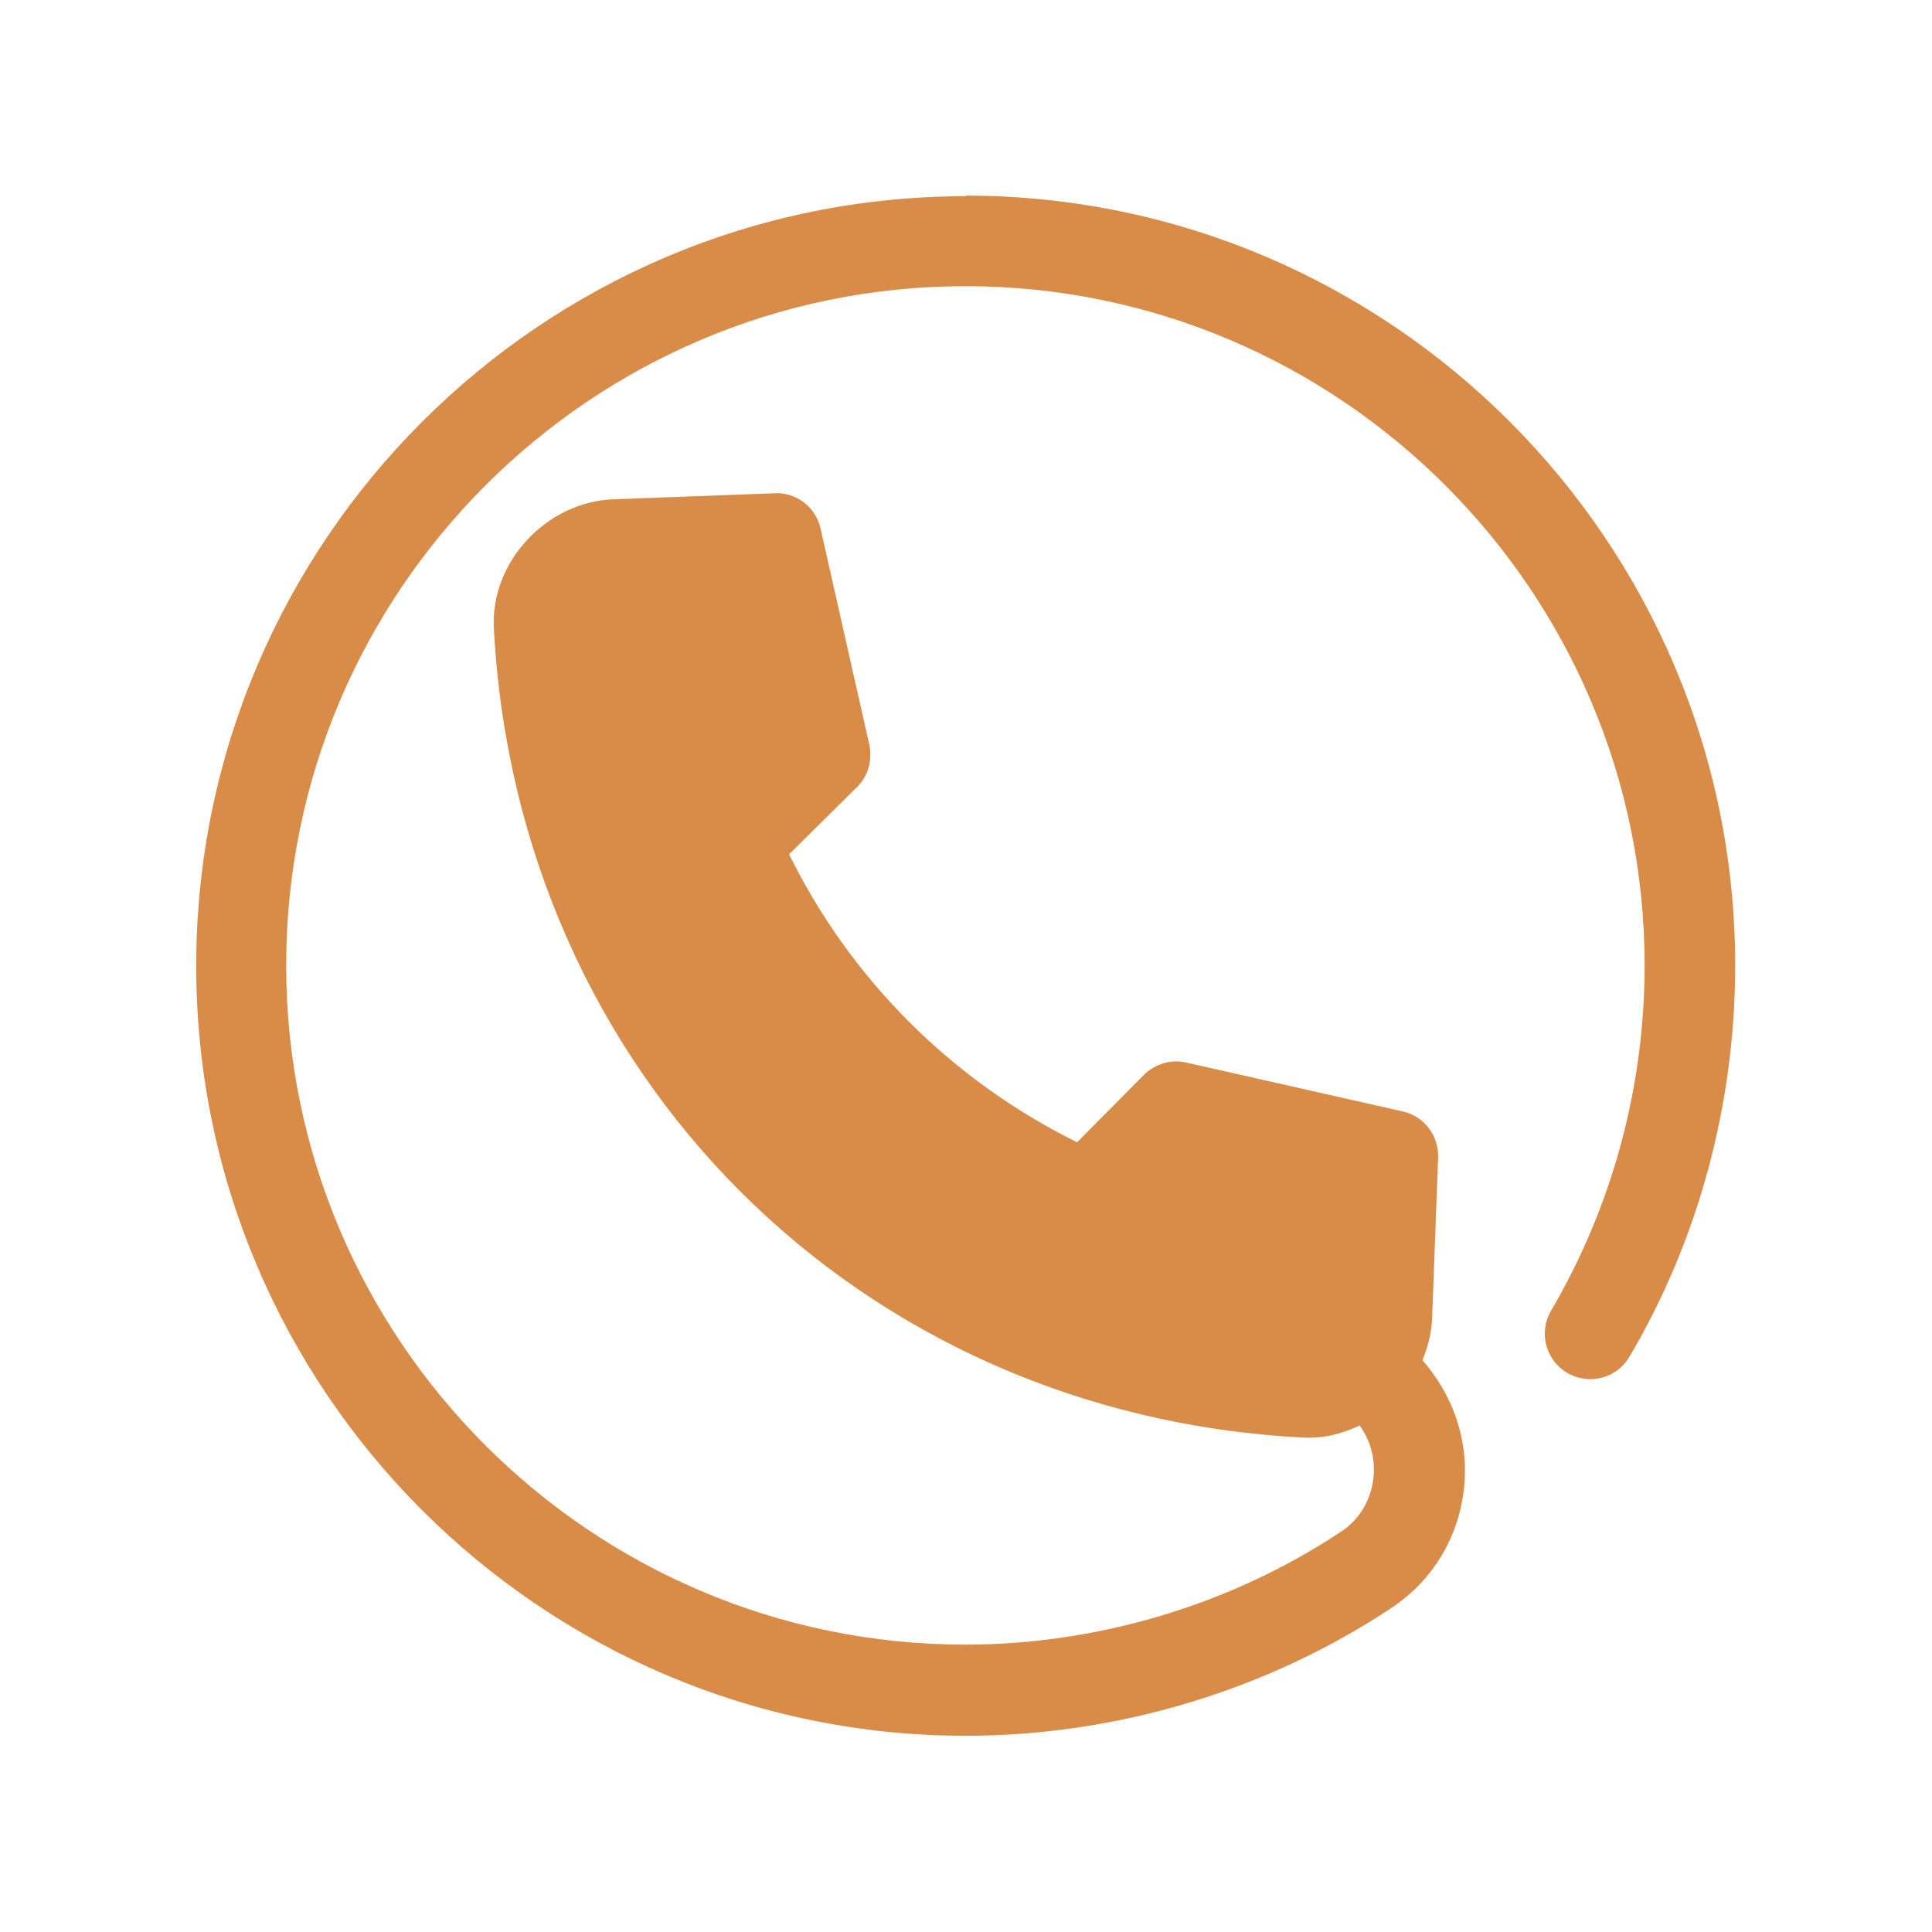 <?xml version="1.0" encoding="UTF-8"?>
<svg xmlns="http://www.w3.org/2000/svg" id="Glyph" viewBox="0 0 32 32">
  <defs>
    <style>
      .cls-1 {
        fill: #d98b48;
      }
    </style>
  </defs>
  <path class="cls-1" d="M16,3.25c-7.03,0-12.75,5.72-12.75,12.75s5.72,12.75,12.75,12.75c2.49,0,4.99-.75,7.05-2.12.68-.45,1.12-1.18,1.2-2,.08-.77-.18-1.52-.69-2.1.09-.22.15-.45.16-.69l.1-2.67c.01-.36-.23-.68-.58-.76l-3.59-.81c-.25-.06-.52.02-.7.2l-1.11,1.12c-2.08-1.03-3.75-2.7-4.77-4.77l1.12-1.11c.19-.18.26-.45.21-.7l-.81-3.59c-.08-.35-.4-.6-.76-.58l-2.67.1c-1.1.04-2.04,1.03-1.98,2.14.39,7.38,6.03,13.02,13.4,13.4.33.02.65-.06.94-.2.18.25.26.55.23.86-.04.37-.23.7-.54.9-1.82,1.21-4.03,1.87-6.22,1.87-6.2,0-11.25-5.05-11.25-11.25s5.05-11.25,11.25-11.25,11.25,5.05,11.25,11.25c0,2.02-.54,4-1.55,5.72-.21.36-.09.82.27,1.03.36.21.82.09,1.03-.27,1.15-1.95,1.75-4.2,1.75-6.48,0-7.03-5.72-12.75-12.75-12.75Z"></path>
</svg>
